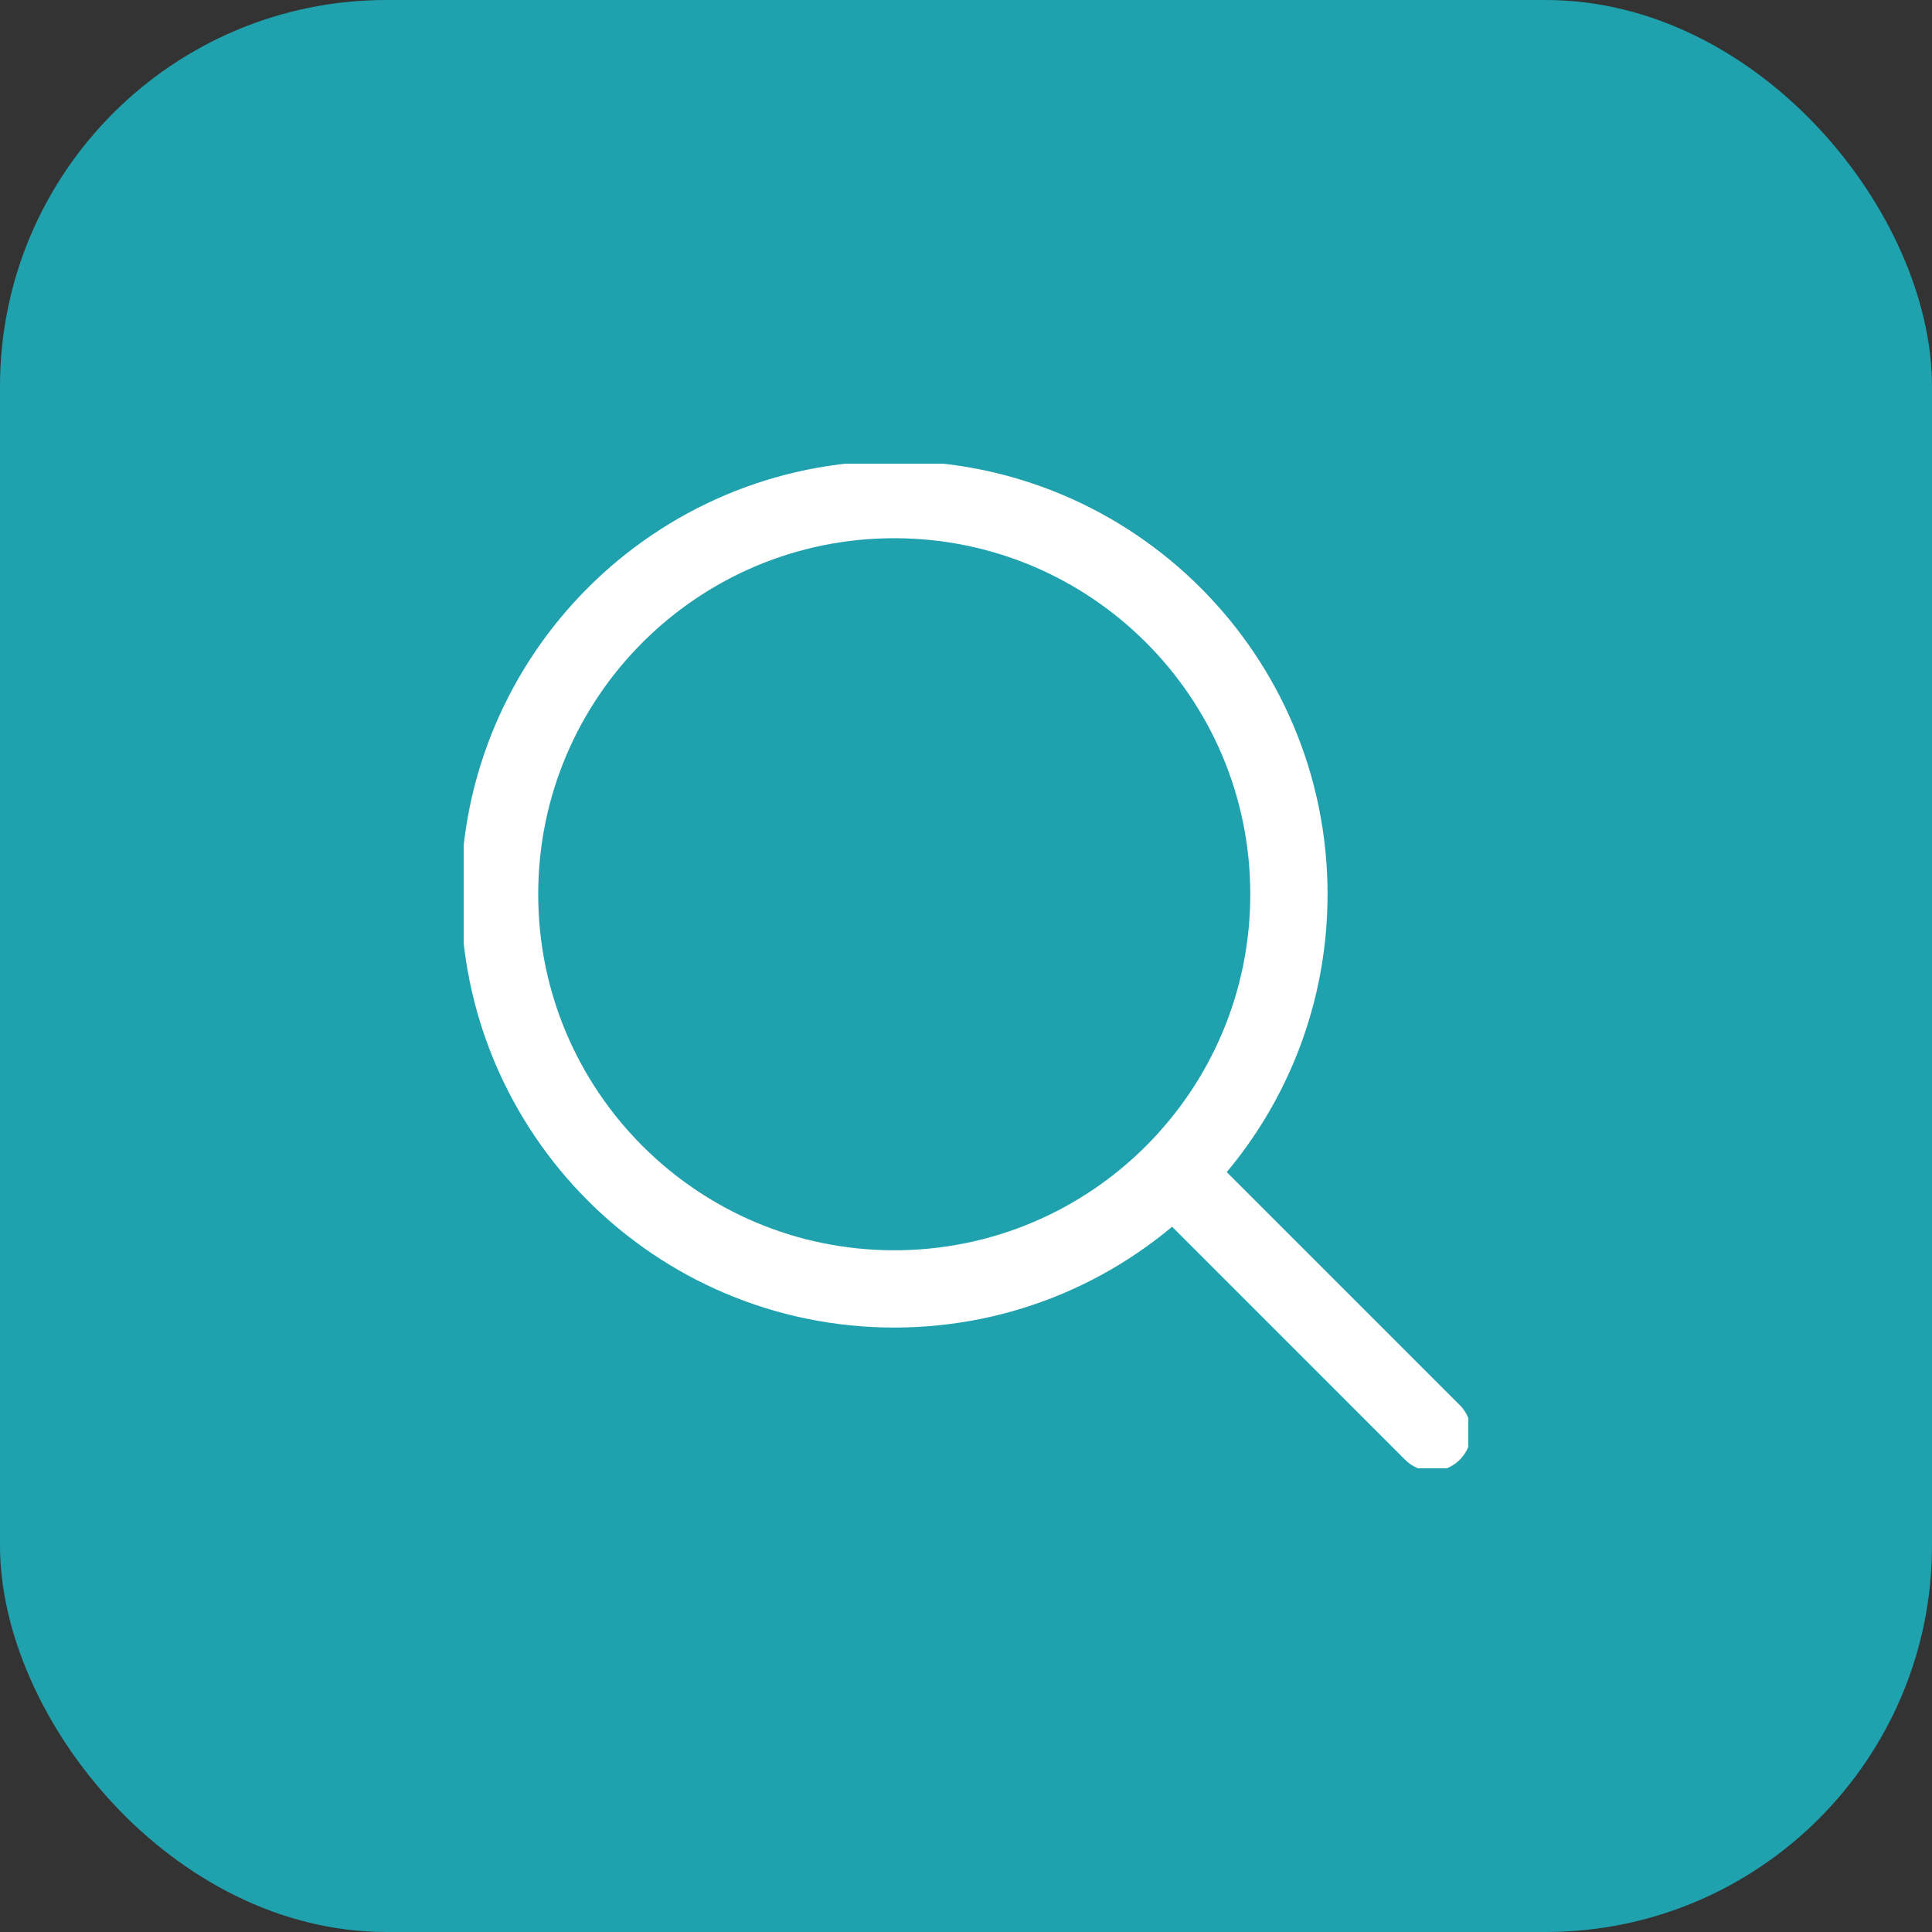 <?xml version="1.0" encoding="UTF-8"?> <svg xmlns="http://www.w3.org/2000/svg" width="50" height="50" viewBox="0 0 50 50" fill="none"><rect x="0" y="0" width="50" height="50" fill="#333333" stroke="none"/> <rect width="50" height="50" rx="10" fill="#1FA2AE"></rect> <g clip-path="url(#clip0_1086_1828)"> <path d="M23.143 33.357C28.784 33.357 33.357 28.784 33.357 23.143C33.357 17.502 28.784 12.929 23.143 12.929C17.502 12.929 12.929 17.502 12.929 23.143C12.929 28.784 17.502 33.357 23.143 33.357Z" stroke="white" stroke-width="2" stroke-linecap="round" stroke-linejoin="round"></path> <path d="M37.071 37.071L30.571 30.571" stroke="white" stroke-width="2" stroke-linecap="round" stroke-linejoin="round"></path> </g> <defs> <clipPath id="clip0_1086_1828"> <rect width="26" height="26" fill="white" transform="translate(12 12)"></rect> </clipPath> </defs> </svg> 